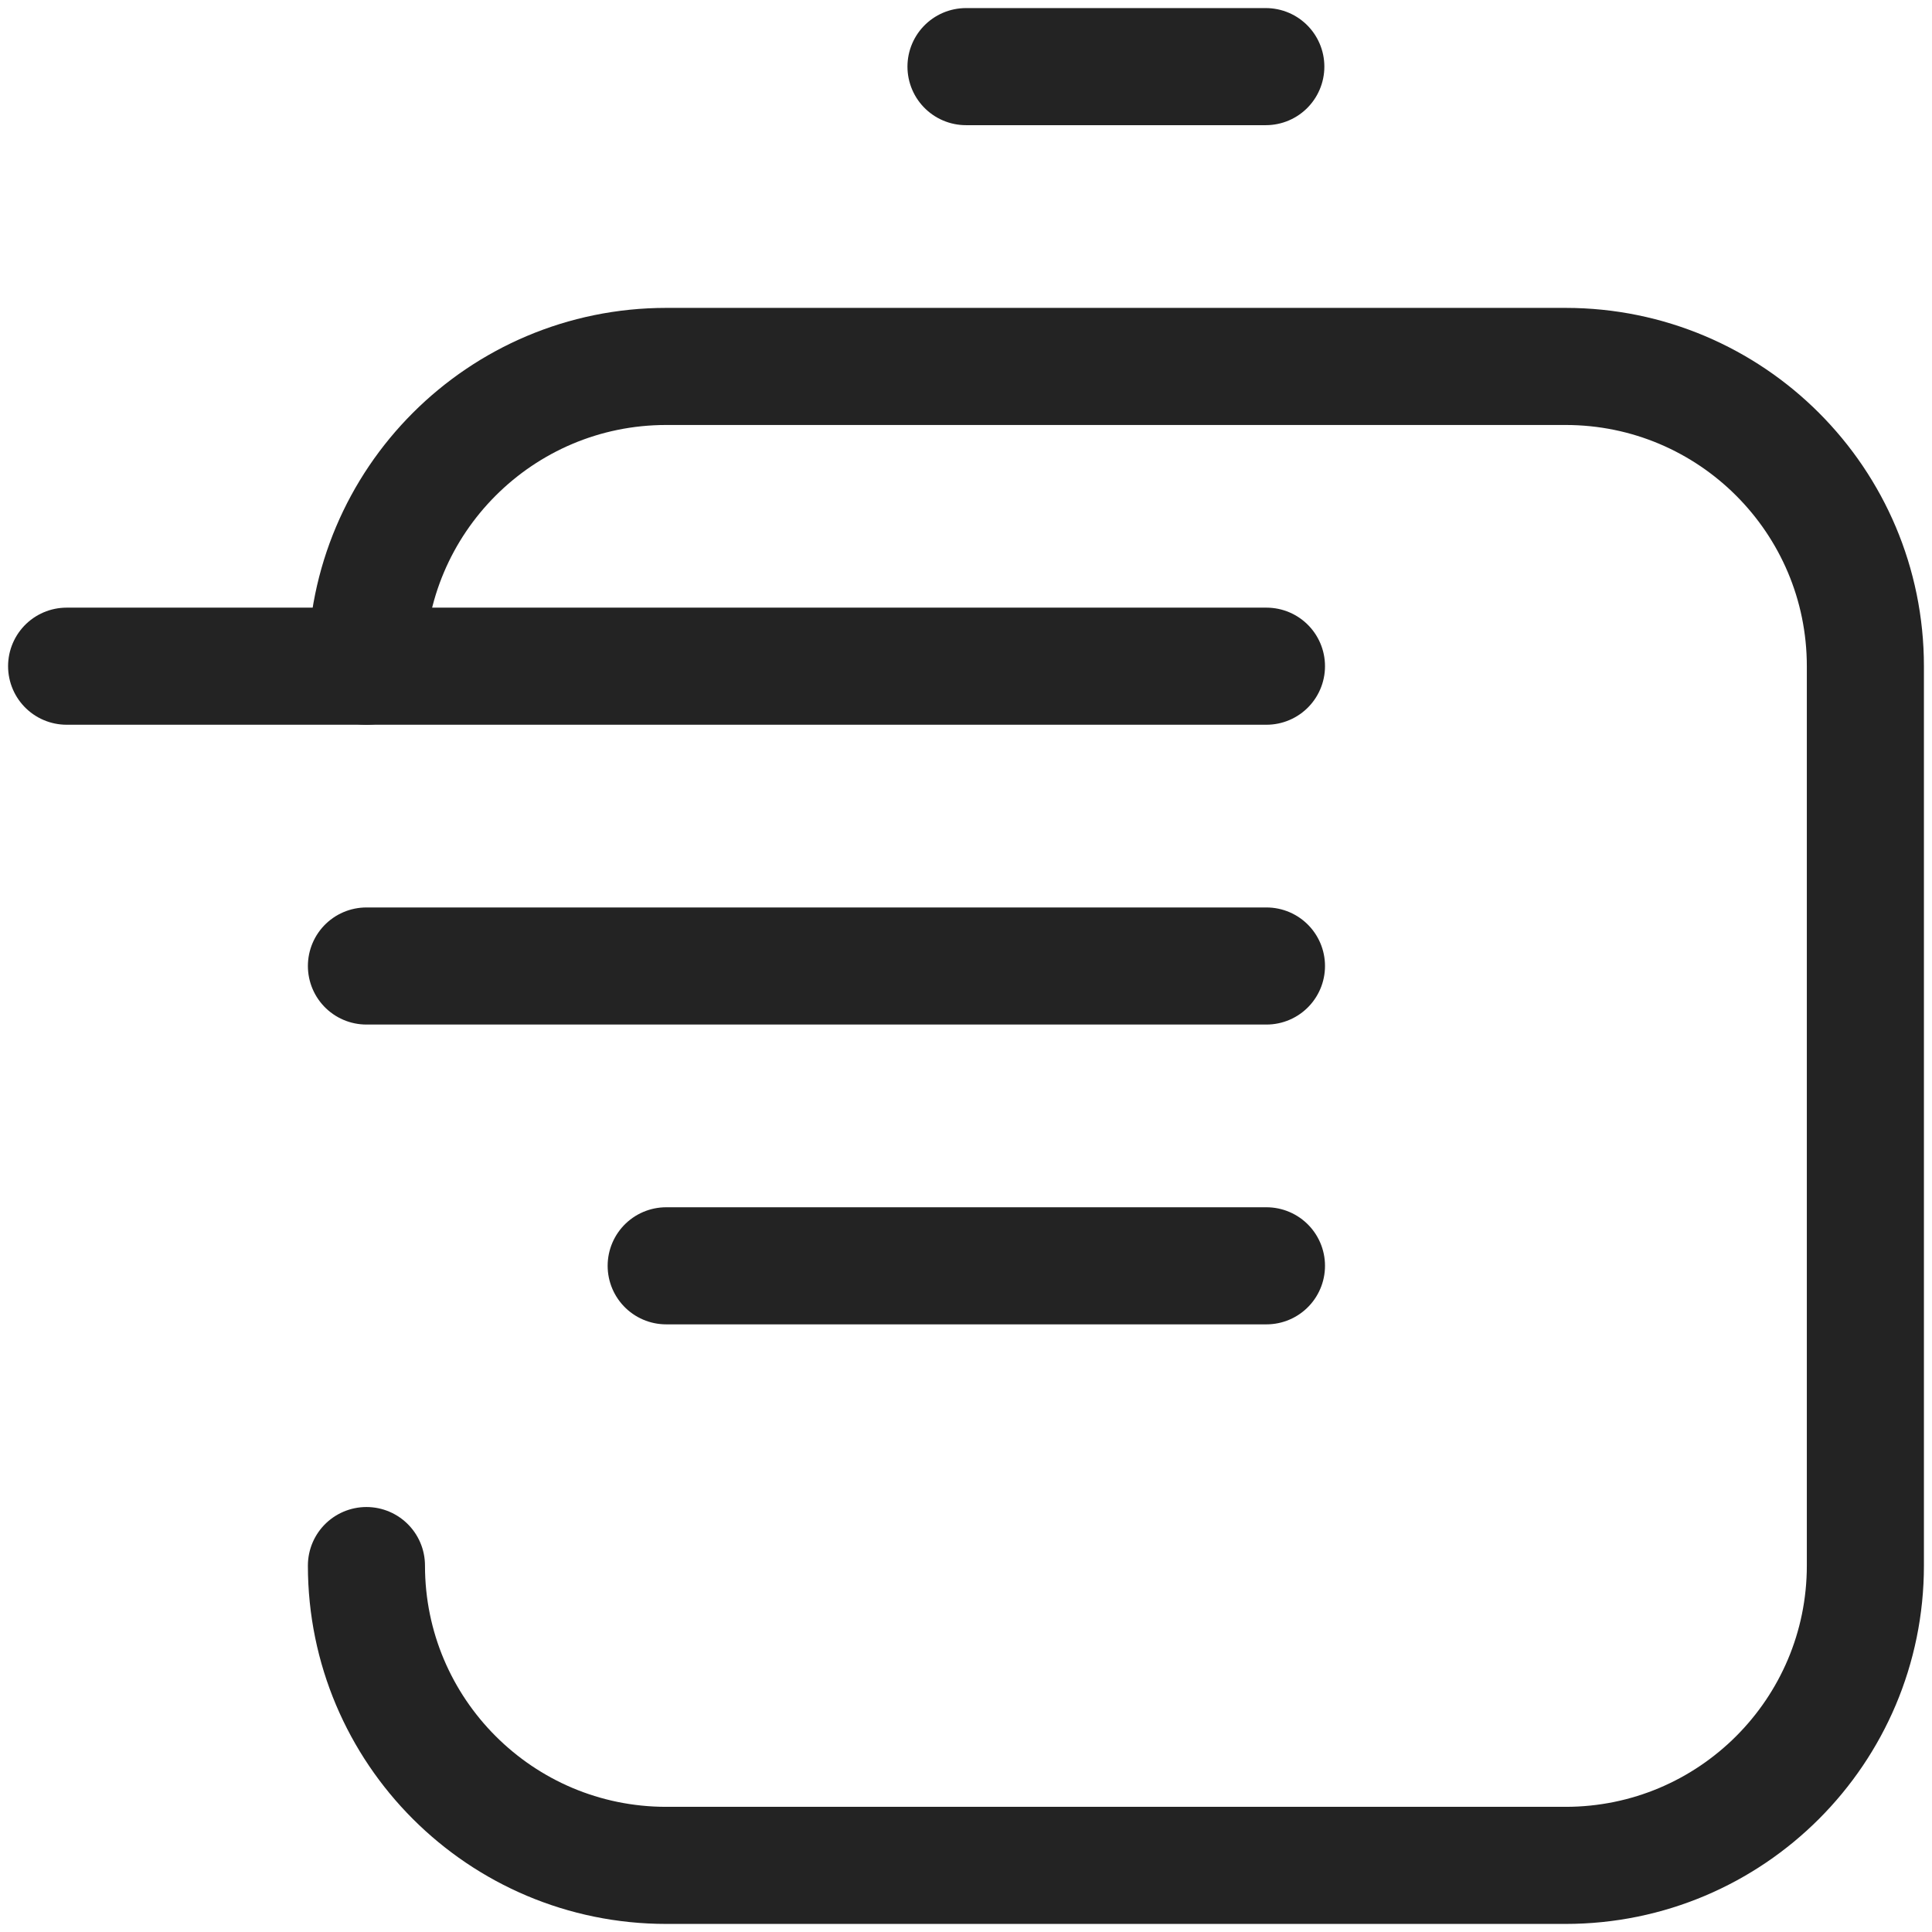 <?xml version="1.0" encoding="UTF-8"?>
<svg xmlns="http://www.w3.org/2000/svg" width="33" height="33" viewBox="0 0 33 33" fill="none">
  <g clip-path="url(#clip0_744_45012)">
    <path d="M6.259 11.38C6.259 8.552 8.552 6.259 11.38 6.259H26.741C29.569 6.259 31.862 8.552 31.862 11.38V26.741C31.862 29.569 29.569 31.862 26.741 31.862H11.38C8.552 31.862 6.259 29.569 6.259 26.741" stroke="#232323" stroke-width="2" stroke-linecap="round" stroke-linejoin="round"></path>
    <path d="M16.5 1.138H21.621" stroke="#232323" stroke-width="2" stroke-linecap="round" stroke-linejoin="round"></path>
    <path d="M21.632 21.621H11.379" stroke="#232323" stroke-width="2" stroke-linecap="round" stroke-linejoin="round"></path>
    <path d="M21.632 16.5H6.259" stroke="#232323" stroke-width="2" stroke-linecap="round" stroke-linejoin="round"></path>
    <path d="M21.632 11.379H1.138" stroke="#232323" stroke-width="2" stroke-linecap="round" stroke-linejoin="round"></path>
  </g>
  <defs>
    <clipPath id="clip0_744_45012">
      <rect width="33" height="33" fill="white"></rect>
    </clipPath>
  </defs>
</svg>
